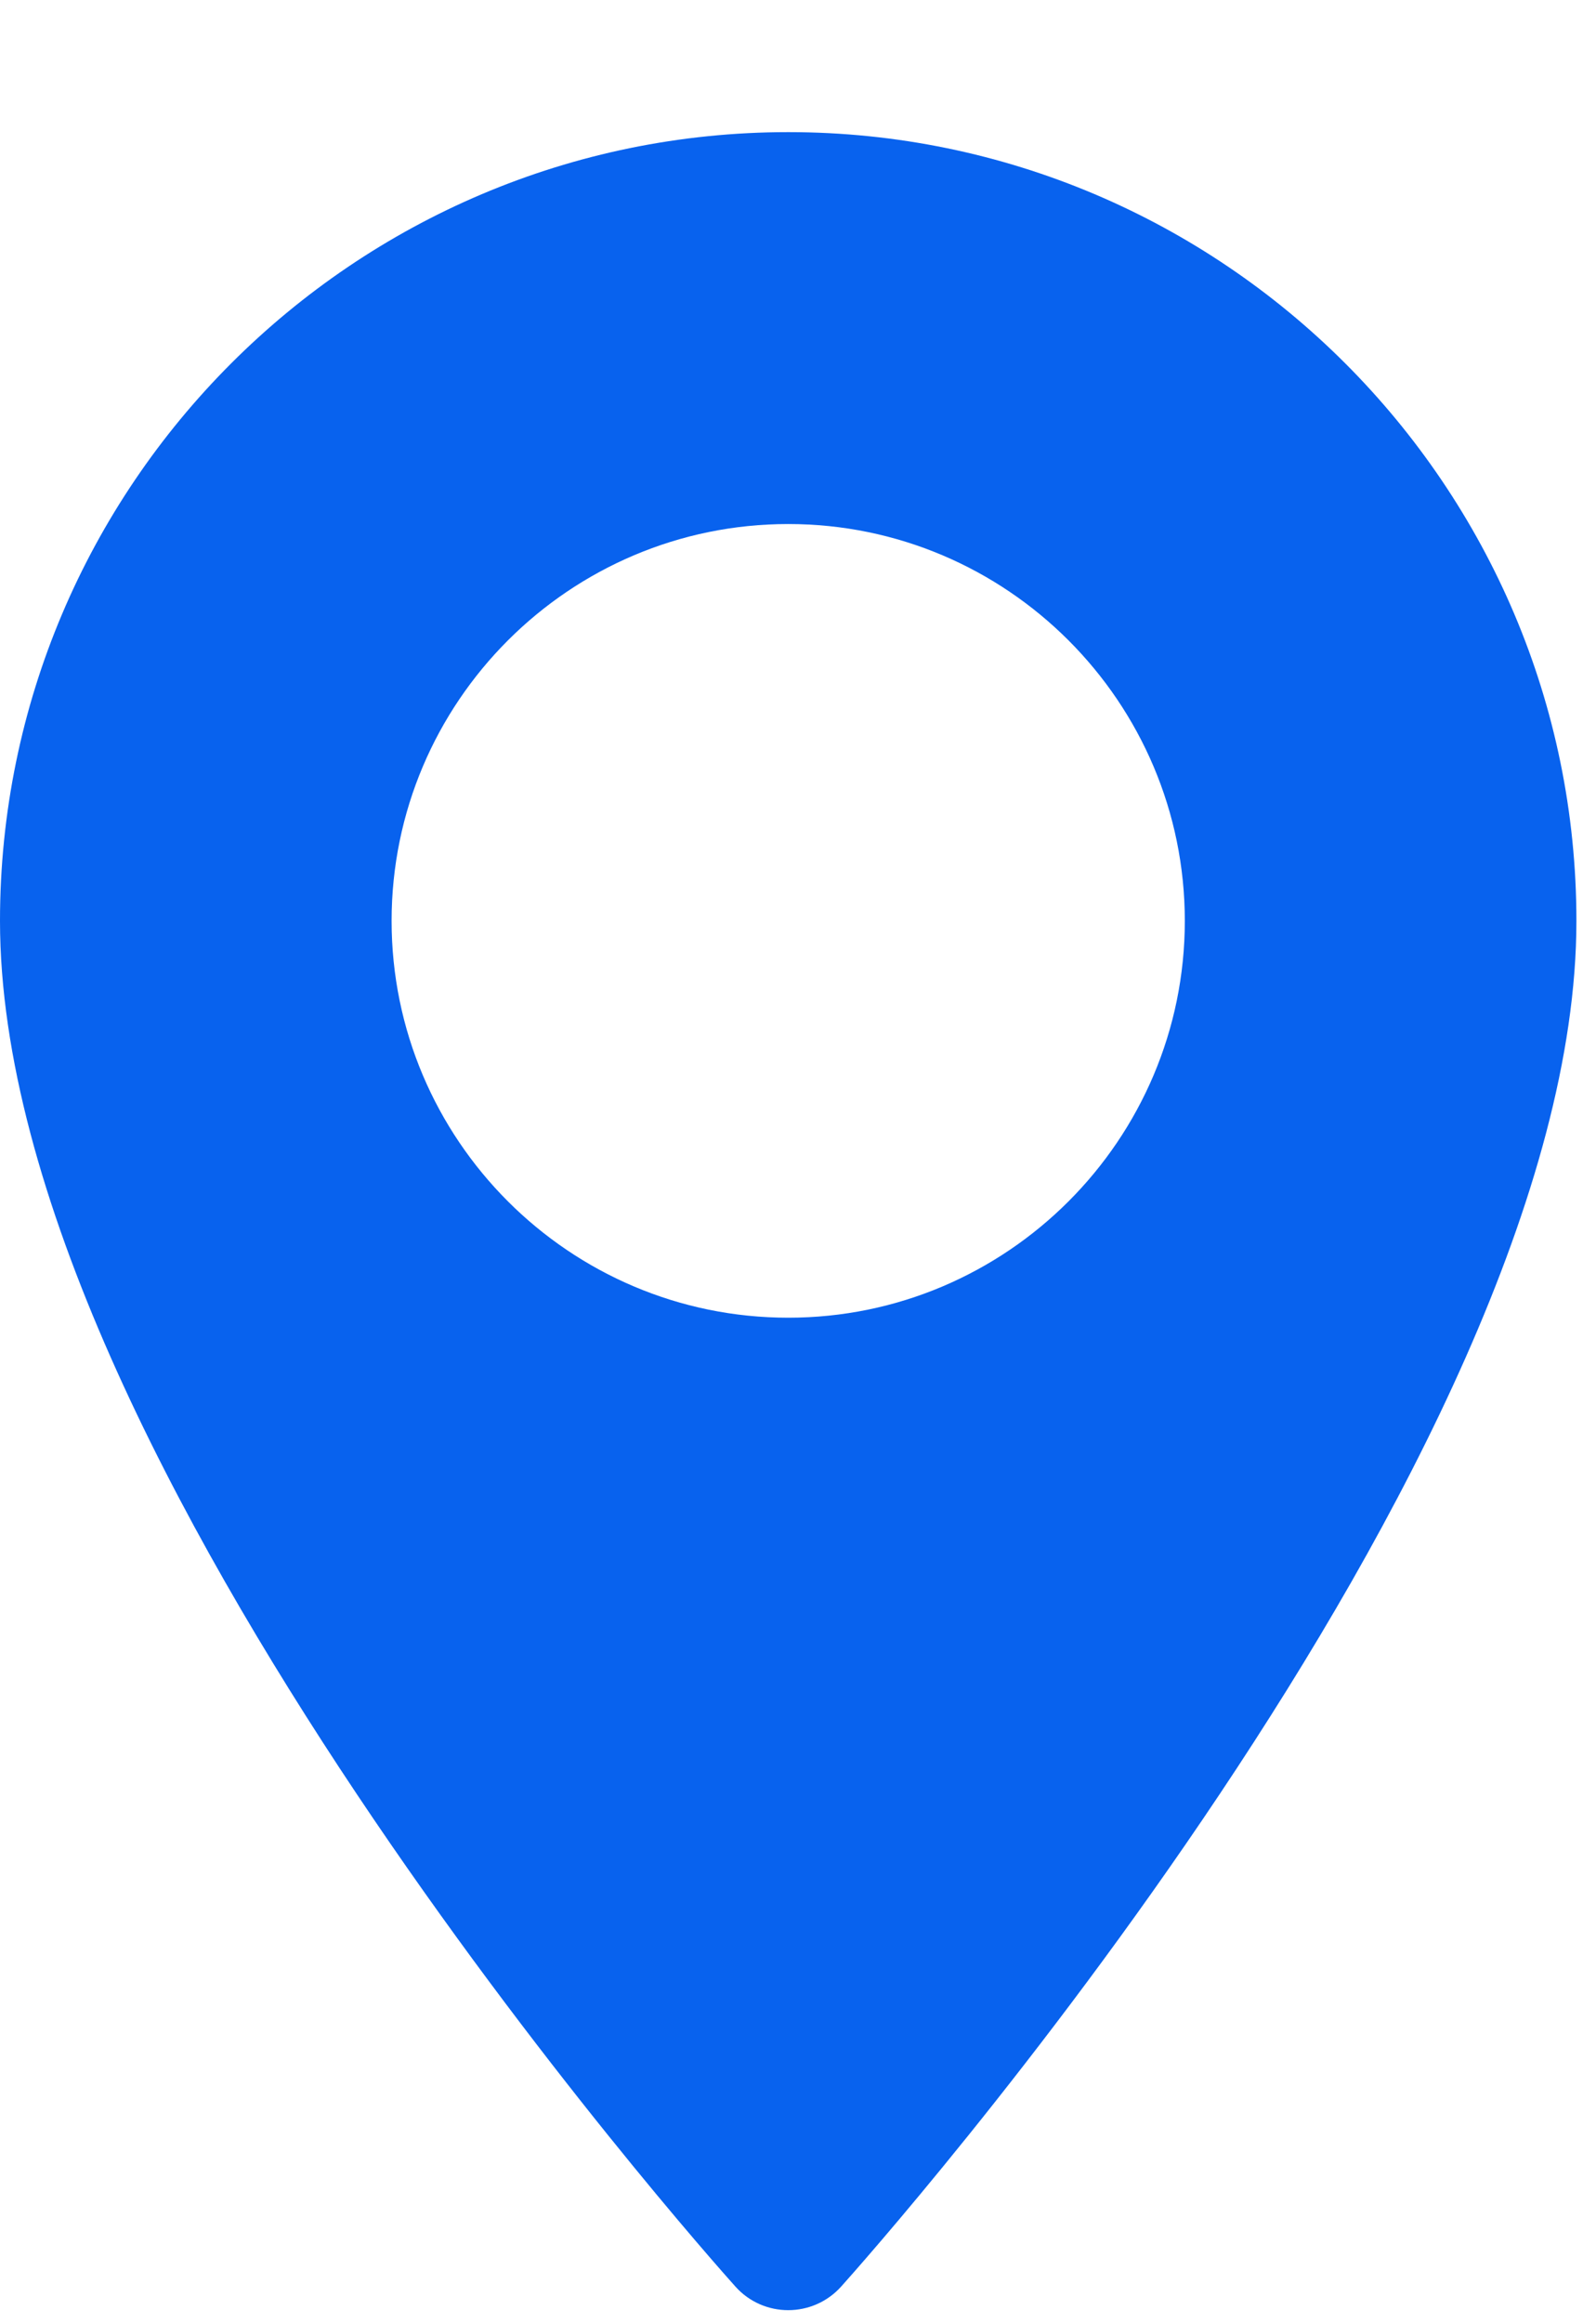 <svg width="11" height="16" viewBox="0 0 11 16" fill="none" xmlns="http://www.w3.org/2000/svg">
<path d="M5.433 0.91C2.437 0.91 0 3.347 0 6.342C0 10.06 4.862 15.517 5.069 15.748C5.263 15.964 5.602 15.964 5.797 15.748C6.004 15.517 10.865 10.06 10.865 6.342C10.865 3.347 8.428 0.91 5.433 0.91ZM5.433 9.075C3.925 9.075 2.699 7.849 2.699 6.342C2.699 4.835 3.925 3.609 5.433 3.609C6.94 3.609 8.166 4.835 8.166 6.342C8.166 7.849 6.94 9.075 5.433 9.075Z" fill="#0862EE"/>
</svg>
